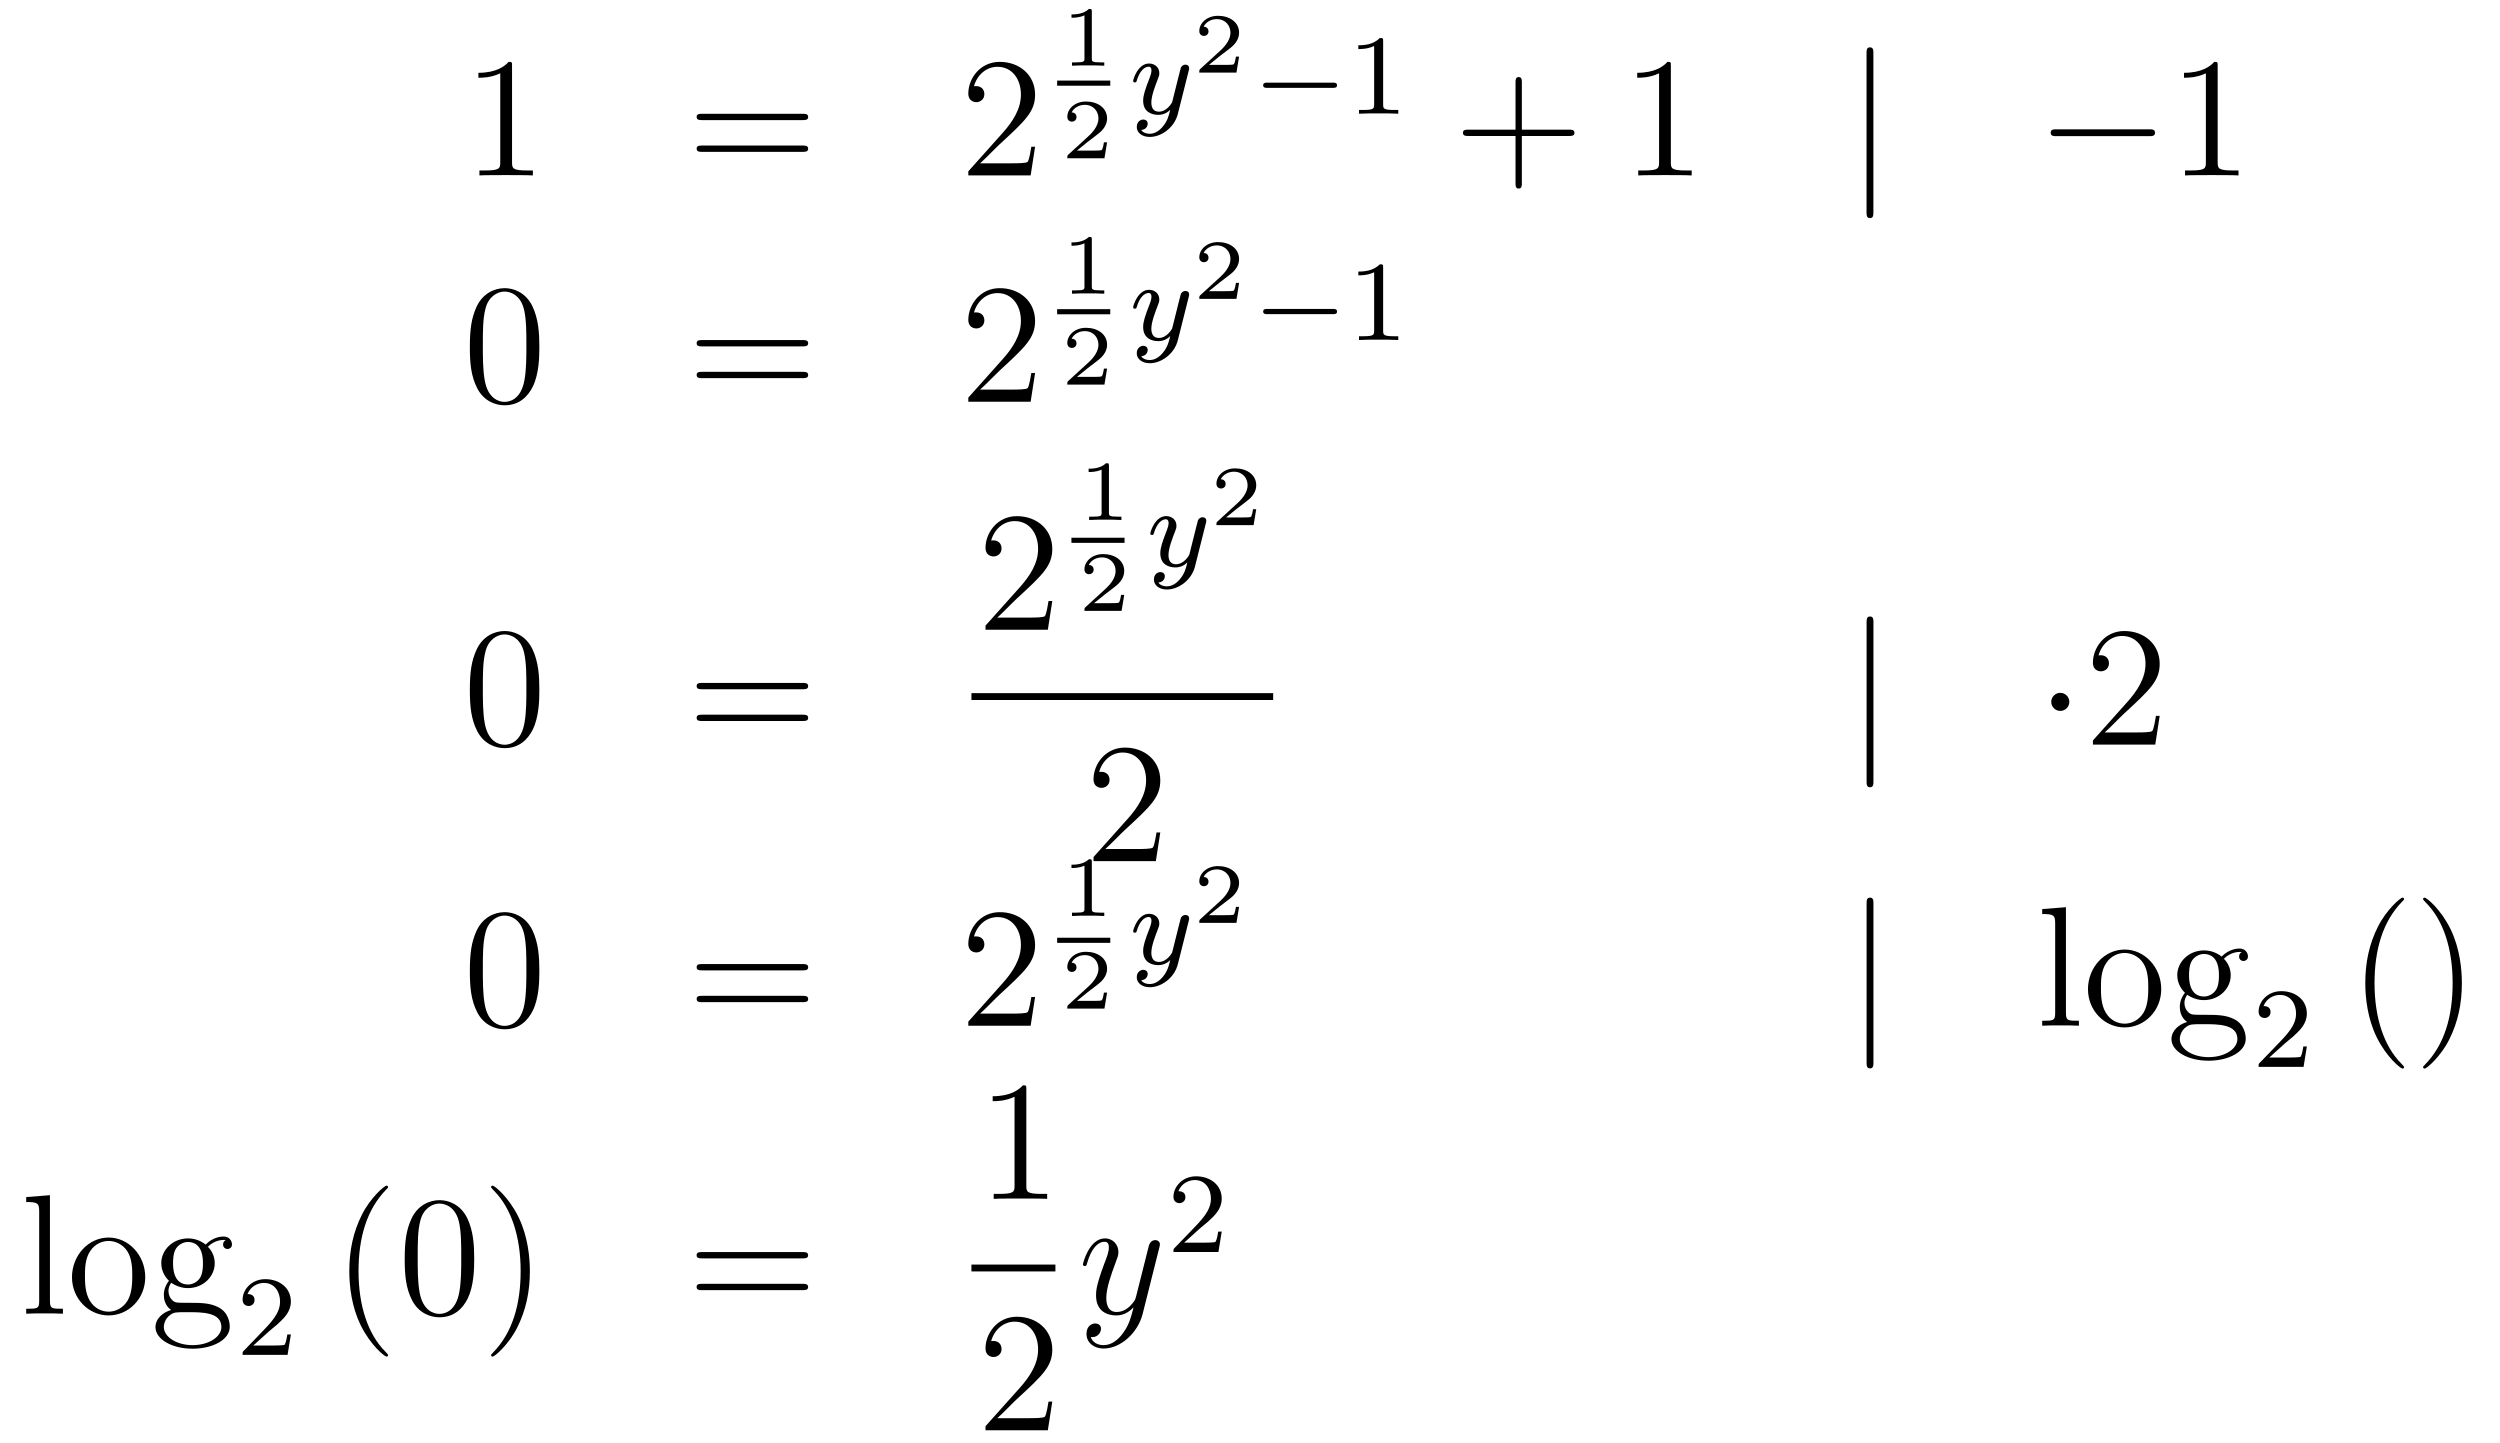 <?xml version='1.0'?>
<!-- This file was generated by dvisvgm 1.14.1 -->
<svg height='101pt' version='1.1' viewBox='0 -101 175 101' width='175pt' xmlns='http://www.w3.org/2000/svg' xmlns:xlink='http://www.w3.org/1999/xlink'>
<g id='page1'>
<g transform='matrix(1 0 0 1 -132 566)'>
<path d='M167.843 -662.382C167.843 -662.658 167.843 -662.669 167.604 -662.669C167.317 -662.347 166.719 -661.904 165.488 -661.904V-661.558C165.763 -661.558 166.36 -661.558 167.018 -661.868V-655.64C167.018 -655.21 166.982 -655.067 165.93 -655.067H165.56V-654.72C165.882 -654.744 167.042 -654.744 167.436 -654.744C167.831 -654.744 168.978 -654.744 169.301 -654.72V-655.067H168.931C167.879 -655.067 167.843 -655.21 167.843 -655.64V-662.382Z' fill-rule='evenodd'/>
<path d='M188.188 -658.593C188.355 -658.593 188.571 -658.593 188.571 -658.808C188.571 -659.035 188.367 -659.035 188.188 -659.035H181.147C180.98 -659.035 180.765 -659.035 180.765 -658.82C180.765 -658.593 180.968 -658.593 181.147 -658.593H188.188ZM188.188 -656.37C188.355 -656.37 188.571 -656.37 188.571 -656.585C188.571 -656.812 188.367 -656.812 188.188 -656.812H181.147C180.98 -656.812 180.765 -656.812 180.765 -656.597C180.765 -656.37 180.968 -656.37 181.147 -656.37H188.188Z' fill-rule='evenodd'/>
<path d='M204.456 -656.728H204.193C204.157 -656.525 204.061 -655.867 203.941 -655.676C203.858 -655.569 203.177 -655.569 202.818 -655.569H200.606C200.929 -655.844 201.659 -656.609 201.97 -656.896C203.786 -658.569 204.456 -659.191 204.456 -660.374C204.456 -661.749 203.368 -662.669 201.982 -662.669C200.594 -662.669 199.782 -661.486 199.782 -660.458C199.782 -659.848 200.308 -659.848 200.344 -659.848C200.594 -659.848 200.905 -660.027 200.905 -660.41C200.905 -660.745 200.678 -660.972 200.344 -660.972C200.236 -660.972 200.213 -660.972 200.177 -660.96C200.404 -661.773 201.049 -662.323 201.826 -662.323C202.842 -662.323 203.464 -661.474 203.464 -660.374C203.464 -659.358 202.878 -658.473 202.196 -657.708L199.782 -655.007V-654.72H204.145L204.456 -656.728Z' fill-rule='evenodd'/>
<path d='M208.427 -666.194C208.427 -666.374 208.403 -666.374 208.223 -666.374C207.828 -665.991 207.218 -665.991 207.004 -665.991V-665.758C207.158 -665.758 207.553 -665.758 207.912 -665.926V-662.908C207.912 -662.711 207.912 -662.633 207.296 -662.633H207.04V-662.4C207.368 -662.424 207.834 -662.424 208.169 -662.424S208.97 -662.424 209.299 -662.4V-662.633H209.042C208.427 -662.633 208.427 -662.711 208.427 -662.908V-666.194Z' fill-rule='evenodd'/>
<path d='M206 -661H209.719V-661.359H206'/>
<path d='M209.496 -657.037H209.275C209.263 -656.954 209.203 -656.559 209.113 -656.494C209.072 -656.458 208.588 -656.458 208.504 -656.458H207.386L208.151 -657.079C208.355 -657.241 208.886 -657.623 209.072 -657.802C209.251 -657.982 209.496 -658.286 209.496 -658.711C209.496 -659.457 208.82 -659.894 208.02 -659.894C207.248 -659.894 206.711 -659.386 206.711 -658.824C206.711 -658.519 206.968 -658.483 207.034 -658.483C207.182 -658.483 207.356 -658.591 207.356 -658.806C207.356 -658.938 207.278 -659.129 207.016 -659.129C207.152 -659.434 207.517 -659.661 207.93 -659.661C208.558 -659.661 208.892 -659.195 208.892 -658.711C208.892 -658.286 208.612 -657.85 208.193 -657.468L206.777 -656.171C206.717 -656.111 206.711 -656.105 206.711 -655.92H209.311L209.496 -657.037Z' fill-rule='evenodd'/>
<path d='M215.208 -662.044C215.239 -662.156 215.239 -662.172 215.239 -662.227C215.239 -662.427 215.08 -662.474 214.985 -662.474C214.945 -662.474 214.762 -662.466 214.658 -662.259C214.642 -662.219 214.57 -661.932 214.53 -661.765L214.052 -659.853C214.044 -659.829 213.702 -659.183 213.12 -659.183C212.729 -659.183 212.594 -659.47 212.594 -659.829C212.594 -660.291 212.866 -661 213.048 -661.462C213.128 -661.662 213.152 -661.733 213.152 -661.877C213.152 -662.315 212.801 -662.554 212.435 -662.554C211.645 -662.554 211.319 -661.431 211.319 -661.335C211.319 -661.263 211.375 -661.231 211.439 -661.231C211.542 -661.231 211.55 -661.279 211.574 -661.359C211.781 -662.052 212.124 -662.331 212.411 -662.331C212.531 -662.331 212.602 -662.251 212.602 -662.068C212.602 -661.901 212.538 -661.717 212.483 -661.574C212.155 -660.729 212.021 -660.323 212.021 -659.948C212.021 -659.167 212.61 -658.96 213.08 -658.96C213.455 -658.96 213.726 -659.127 213.917 -659.311C213.805 -658.865 213.726 -658.554 213.422 -658.172C213.16 -657.845 212.84 -657.637 212.483 -657.637C212.347 -657.637 212.044 -657.662 211.885 -657.901C212.308 -657.933 212.339 -658.291 212.339 -658.339C212.339 -658.53 212.196 -658.634 212.028 -658.634C211.853 -658.634 211.574 -658.498 211.574 -658.108C211.574 -657.733 211.916 -657.414 212.483 -657.414C213.295 -657.414 214.212 -658.068 214.451 -659.032L215.208 -662.044Z' fill-rule='evenodd'/>
<path d='M218.736 -663.037H218.515C218.503 -662.954 218.443 -662.559 218.353 -662.494C218.312 -662.458 217.828 -662.458 217.744 -662.458H216.626L217.391 -663.079C217.595 -663.241 218.126 -663.623 218.312 -663.802C218.491 -663.982 218.736 -664.286 218.736 -664.711C218.736 -665.457 218.06 -665.894 217.26 -665.894C216.488 -665.894 215.951 -665.386 215.951 -664.824C215.951 -664.519 216.208 -664.483 216.274 -664.483C216.422 -664.483 216.596 -664.591 216.596 -664.806C216.596 -664.938 216.518 -665.129 216.256 -665.129C216.392 -665.434 216.757 -665.661 217.17 -665.661C217.798 -665.661 218.132 -665.195 218.132 -664.711C218.132 -664.286 217.852 -663.85 217.433 -663.468L216.017 -662.171C215.957 -662.111 215.951 -662.105 215.951 -661.92H218.551L218.736 -663.037Z' fill-rule='evenodd'/>
<path d='M225.29 -660.849C225.418 -660.849 225.593 -660.849 225.593 -661.032C225.593 -661.215 225.418 -661.215 225.29 -661.215H220.724C220.596 -661.215 220.421 -661.215 220.421 -661.032C220.421 -660.849 220.596 -660.849 220.724 -660.849H225.29Z' fill-rule='evenodd'/>
<path d='M228.82 -664.116C228.82 -664.331 228.804 -664.339 228.588 -664.339C228.262 -664.02 227.839 -663.829 227.083 -663.829V-663.566C227.298 -663.566 227.728 -663.566 228.19 -663.781V-659.693C228.19 -659.398 228.167 -659.303 227.41 -659.303H227.13V-659.04C227.458 -659.064 228.143 -659.064 228.502 -659.064C228.859 -659.064 229.553 -659.064 229.879 -659.04V-659.303H229.601C228.844 -659.303 228.82 -659.398 228.82 -659.693V-664.116Z' fill-rule='evenodd'/>
<path d='M238.53 -657.481H241.829C241.997 -657.481 242.212 -657.481 242.212 -657.697C242.212 -657.924 242.009 -657.924 241.829 -657.924H238.53V-661.223C238.53 -661.39 238.53 -661.606 238.314 -661.606C238.087 -661.606 238.087 -661.402 238.087 -661.223V-657.924H234.788C234.62 -657.924 234.406 -657.924 234.406 -657.708C234.406 -657.481 234.608 -657.481 234.788 -657.481H238.087V-654.182C238.087 -654.015 238.087 -653.8 238.302 -653.8C238.53 -653.8 238.53 -654.003 238.53 -654.182V-657.481Z' fill-rule='evenodd'/>
<path d='M248.96 -662.382C248.96 -662.658 248.96 -662.669 248.72 -662.669C248.434 -662.347 247.836 -661.904 246.605 -661.904V-661.558C246.88 -661.558 247.477 -661.558 248.135 -661.868V-655.64C248.135 -655.21 248.099 -655.067 247.048 -655.067H246.677V-654.72C247 -654.744 248.159 -654.744 248.554 -654.744S250.096 -654.744 250.418 -654.72V-655.067H250.048C248.996 -655.067 248.96 -655.21 248.96 -655.64V-662.382Z' fill-rule='evenodd'/>
<path d='M263.137 -663.255C263.137 -663.47 263.137 -663.686 262.897 -663.686C262.658 -663.686 262.658 -663.47 262.658 -663.255V-652.162C262.658 -651.947 262.658 -651.732 262.897 -651.732C263.137 -651.732 263.137 -651.947 263.137 -652.162V-663.255Z' fill-rule='evenodd'/>
<path d='M282.433 -657.469C282.636 -657.469 282.852 -657.469 282.852 -657.708C282.852 -657.948 282.636 -657.948 282.433 -657.948H275.966C275.762 -657.948 275.548 -657.948 275.548 -657.708C275.548 -657.469 275.762 -657.469 275.966 -657.469H282.433Z' fill-rule='evenodd'/>
<path d='M287.237 -662.382C287.237 -662.658 287.237 -662.669 286.998 -662.669C286.711 -662.347 286.112 -661.904 284.881 -661.904V-661.558C285.156 -661.558 285.754 -661.558 286.411 -661.868V-655.64C286.411 -655.21 286.376 -655.067 285.324 -655.067H284.953V-654.72C285.276 -654.744 286.435 -654.744 286.83 -654.744S288.372 -654.744 288.695 -654.72V-655.067H288.324C287.273 -655.067 287.237 -655.21 287.237 -655.64V-662.382Z' fill-rule='evenodd'/>
<path d='M169.755 -642.705C169.755 -643.698 169.696 -644.666 169.265 -645.574C168.775 -646.567 167.914 -646.829 167.329 -646.829C166.635 -646.829 165.787 -646.483 165.344 -645.491C165.01 -644.737 164.89 -643.996 164.89 -642.705C164.89 -641.546 164.974 -640.673 165.404 -639.824C165.87 -638.916 166.695 -638.629 167.317 -638.629C168.357 -638.629 168.954 -639.251 169.301 -639.944C169.732 -640.84 169.755 -642.012 169.755 -642.705ZM167.317 -638.868C166.934 -638.868 166.157 -639.083 165.93 -640.386C165.799 -641.103 165.799 -642.012 165.799 -642.849C165.799 -643.829 165.799 -644.713 165.99 -645.419C166.193 -646.22 166.803 -646.59 167.317 -646.59C167.771 -646.59 168.464 -646.315 168.692 -645.288C168.847 -644.606 168.847 -643.662 168.847 -642.849C168.847 -642.048 168.847 -641.139 168.715 -640.41C168.488 -639.095 167.735 -638.868 167.317 -638.868Z' fill-rule='evenodd'/>
<path d='M188.188 -642.753C188.355 -642.753 188.571 -642.753 188.571 -642.968C188.571 -643.195 188.367 -643.195 188.188 -643.195H181.147C180.98 -643.195 180.765 -643.195 180.765 -642.98C180.765 -642.753 180.968 -642.753 181.147 -642.753H188.188ZM188.188 -640.53C188.355 -640.53 188.571 -640.53 188.571 -640.745C188.571 -640.972 188.367 -640.972 188.188 -640.972H181.147C180.98 -640.972 180.765 -640.972 180.765 -640.757C180.765 -640.53 180.968 -640.53 181.147 -640.53H188.188Z' fill-rule='evenodd'/>
<path d='M204.456 -640.888H204.193C204.157 -640.685 204.061 -640.027 203.941 -639.836C203.858 -639.729 203.177 -639.729 202.818 -639.729H200.606C200.929 -640.004 201.659 -640.769 201.97 -641.056C203.786 -642.729 204.456 -643.351 204.456 -644.534C204.456 -645.909 203.368 -646.829 201.982 -646.829C200.594 -646.829 199.782 -645.646 199.782 -644.618C199.782 -644.008 200.308 -644.008 200.344 -644.008C200.594 -644.008 200.905 -644.187 200.905 -644.57C200.905 -644.905 200.678 -645.132 200.344 -645.132C200.236 -645.132 200.213 -645.132 200.177 -645.12C200.404 -645.933 201.049 -646.483 201.826 -646.483C202.842 -646.483 203.464 -645.634 203.464 -644.534C203.464 -643.518 202.878 -642.633 202.196 -641.868L199.782 -639.167V-638.88H204.145L204.456 -640.888Z' fill-rule='evenodd'/>
<path d='M208.427 -650.234C208.427 -650.414 208.403 -650.414 208.223 -650.414C207.828 -650.031 207.218 -650.031 207.004 -650.031V-649.798C207.158 -649.798 207.553 -649.798 207.912 -649.966V-646.948C207.912 -646.751 207.912 -646.673 207.296 -646.673H207.04V-646.44C207.368 -646.464 207.834 -646.464 208.169 -646.464S208.97 -646.464 209.299 -646.44V-646.673H209.042C208.427 -646.673 208.427 -646.751 208.427 -646.948V-650.234Z' fill-rule='evenodd'/>
<path d='M206 -645H209.719V-645.359H206'/>
<path d='M209.496 -641.197H209.275C209.263 -641.114 209.203 -640.719 209.113 -640.654C209.072 -640.618 208.588 -640.618 208.504 -640.618H207.386L208.151 -641.239C208.355 -641.401 208.886 -641.783 209.072 -641.962C209.251 -642.142 209.496 -642.446 209.496 -642.871C209.496 -643.617 208.82 -644.054 208.02 -644.054C207.248 -644.054 206.711 -643.546 206.711 -642.984C206.711 -642.679 206.968 -642.643 207.034 -642.643C207.182 -642.643 207.356 -642.751 207.356 -642.966C207.356 -643.098 207.278 -643.289 207.016 -643.289C207.152 -643.594 207.517 -643.821 207.93 -643.821C208.558 -643.821 208.892 -643.355 208.892 -642.871C208.892 -642.446 208.612 -642.01 208.193 -641.628L206.777 -640.331C206.717 -640.271 206.711 -640.265 206.711 -640.08H209.311L209.496 -641.197Z' fill-rule='evenodd'/>
<path d='M215.208 -646.204C215.239 -646.316 215.239 -646.332 215.239 -646.387C215.239 -646.587 215.08 -646.634 214.985 -646.634C214.945 -646.634 214.762 -646.626 214.658 -646.419C214.642 -646.379 214.57 -646.092 214.53 -645.925L214.052 -644.013C214.044 -643.989 213.702 -643.343 213.12 -643.343C212.729 -643.343 212.594 -643.63 212.594 -643.989C212.594 -644.451 212.866 -645.16 213.048 -645.622C213.128 -645.822 213.152 -645.893 213.152 -646.037C213.152 -646.475 212.801 -646.714 212.435 -646.714C211.645 -646.714 211.319 -645.591 211.319 -645.495C211.319 -645.423 211.375 -645.391 211.439 -645.391C211.542 -645.391 211.55 -645.439 211.574 -645.519C211.781 -646.212 212.124 -646.491 212.411 -646.491C212.531 -646.491 212.602 -646.411 212.602 -646.228C212.602 -646.061 212.538 -645.877 212.483 -645.734C212.155 -644.889 212.021 -644.483 212.021 -644.108C212.021 -643.327 212.61 -643.12 213.08 -643.12C213.455 -643.12 213.726 -643.287 213.917 -643.471C213.805 -643.025 213.726 -642.714 213.422 -642.332C213.16 -642.005 212.84 -641.797 212.483 -641.797C212.347 -641.797 212.044 -641.822 211.885 -642.061C212.308 -642.093 212.339 -642.451 212.339 -642.499C212.339 -642.69 212.196 -642.794 212.028 -642.794C211.853 -642.794 211.574 -642.658 211.574 -642.268C211.574 -641.893 211.916 -641.574 212.483 -641.574C213.295 -641.574 214.212 -642.228 214.451 -643.192L215.208 -646.204Z' fill-rule='evenodd'/>
<path d='M218.736 -647.197H218.515C218.503 -647.114 218.443 -646.719 218.353 -646.654C218.312 -646.618 217.828 -646.618 217.744 -646.618H216.626L217.391 -647.239C217.595 -647.401 218.126 -647.783 218.312 -647.962C218.491 -648.142 218.736 -648.446 218.736 -648.871C218.736 -649.617 218.06 -650.054 217.26 -650.054C216.488 -650.054 215.951 -649.546 215.951 -648.984C215.951 -648.679 216.208 -648.643 216.274 -648.643C216.422 -648.643 216.596 -648.751 216.596 -648.966C216.596 -649.098 216.518 -649.289 216.256 -649.289C216.392 -649.594 216.757 -649.821 217.17 -649.821C217.798 -649.821 218.132 -649.355 218.132 -648.871C218.132 -648.446 217.852 -648.01 217.433 -647.628L216.017 -646.331C215.957 -646.271 215.951 -646.265 215.951 -646.08H218.551L218.736 -647.197Z' fill-rule='evenodd'/>
<path d='M225.29 -645.009C225.418 -645.009 225.593 -645.009 225.593 -645.192C225.593 -645.375 225.418 -645.375 225.29 -645.375H220.724C220.596 -645.375 220.421 -645.375 220.421 -645.192C220.421 -645.009 220.596 -645.009 220.724 -645.009H225.29Z' fill-rule='evenodd'/>
<path d='M228.82 -648.276C228.82 -648.491 228.804 -648.499 228.588 -648.499C228.262 -648.18 227.839 -647.989 227.083 -647.989V-647.726C227.298 -647.726 227.728 -647.726 228.19 -647.941V-643.853C228.19 -643.558 228.167 -643.463 227.41 -643.463H227.13V-643.2C227.458 -643.224 228.143 -643.224 228.502 -643.224C228.859 -643.224 229.553 -643.224 229.879 -643.2V-643.463H229.601C228.844 -643.463 228.82 -643.558 228.82 -643.853V-648.276Z' fill-rule='evenodd'/>
<path d='M169.755 -618.705C169.755 -619.698 169.696 -620.666 169.265 -621.574C168.775 -622.567 167.914 -622.829 167.329 -622.829C166.635 -622.829 165.787 -622.483 165.344 -621.491C165.01 -620.737 164.89 -619.996 164.89 -618.705C164.89 -617.546 164.974 -616.673 165.404 -615.824C165.87 -614.916 166.695 -614.629 167.317 -614.629C168.357 -614.629 168.954 -615.251 169.301 -615.944C169.732 -616.84 169.755 -618.012 169.755 -618.705ZM167.317 -614.868C166.934 -614.868 166.157 -615.083 165.93 -616.386C165.799 -617.103 165.799 -618.012 165.799 -618.849C165.799 -619.829 165.799 -620.713 165.99 -621.419C166.193 -622.22 166.803 -622.59 167.317 -622.59C167.771 -622.59 168.464 -622.315 168.692 -621.288C168.847 -620.606 168.847 -619.662 168.847 -618.849C168.847 -618.048 168.847 -617.139 168.715 -616.41C168.488 -615.095 167.735 -614.868 167.317 -614.868Z' fill-rule='evenodd'/>
<path d='M188.188 -618.753C188.355 -618.753 188.571 -618.753 188.571 -618.968C188.571 -619.195 188.367 -619.195 188.188 -619.195H181.147C180.98 -619.195 180.765 -619.195 180.765 -618.98C180.765 -618.753 180.968 -618.753 181.147 -618.753H188.188ZM188.188 -616.53C188.355 -616.53 188.571 -616.53 188.571 -616.745C188.571 -616.972 188.367 -616.972 188.188 -616.972H181.147C180.98 -616.972 180.765 -616.972 180.765 -616.757C180.765 -616.53 180.968 -616.53 181.147 -616.53H188.188Z' fill-rule='evenodd'/>
<path d='M205.66 -624.928H205.397C205.361 -624.725 205.265 -624.067 205.146 -623.876C205.062 -623.769 204.38 -623.769 204.022 -623.769H201.811C202.134 -624.044 202.862 -624.809 203.173 -625.096C204.99 -626.769 205.66 -627.391 205.66 -628.574C205.66 -629.949 204.572 -630.869 203.185 -630.869C201.799 -630.869 200.986 -629.686 200.986 -628.658C200.986 -628.048 201.512 -628.048 201.547 -628.048C201.799 -628.048 202.109 -628.227 202.109 -628.61C202.109 -628.945 201.882 -629.172 201.547 -629.172C201.44 -629.172 201.416 -629.172 201.38 -629.16C201.607 -629.973 202.253 -630.523 203.03 -630.523C204.046 -630.523 204.667 -629.674 204.667 -628.574C204.667 -627.558 204.082 -626.673 203.401 -625.908L200.986 -623.207V-622.92H205.349L205.66 -624.928Z' fill-rule='evenodd'/>
<path d='M209.627 -634.394C209.627 -634.574 209.603 -634.574 209.423 -634.574C209.028 -634.191 208.418 -634.191 208.204 -634.191V-633.958C208.358 -633.958 208.753 -633.958 209.112 -634.126V-631.108C209.112 -630.911 209.112 -630.833 208.496 -630.833H208.24V-630.6C208.568 -630.624 209.034 -630.624 209.369 -630.624S210.17 -630.624 210.499 -630.6V-630.833H210.242C209.627 -630.833 209.627 -630.911 209.627 -631.108V-634.394Z' fill-rule='evenodd'/>
<path d='M207 -629H210.719V-629.359H207'/>
<path d='M210.696 -625.357H210.475C210.463 -625.274 210.403 -624.879 210.313 -624.814C210.272 -624.778 209.788 -624.778 209.704 -624.778H208.586L209.351 -625.399C209.555 -625.561 210.086 -625.943 210.272 -626.122C210.451 -626.302 210.696 -626.606 210.696 -627.031C210.696 -627.777 210.02 -628.214 209.22 -628.214C208.448 -628.214 207.911 -627.706 207.911 -627.144C207.911 -626.839 208.168 -626.803 208.234 -626.803C208.382 -626.803 208.556 -626.911 208.556 -627.126C208.556 -627.258 208.478 -627.449 208.216 -627.449C208.352 -627.754 208.717 -627.981 209.13 -627.981C209.758 -627.981 210.092 -627.515 210.092 -627.031C210.092 -626.606 209.812 -626.17 209.393 -625.788L207.977 -624.491C207.917 -624.431 207.911 -624.425 207.911 -624.24H210.511L210.696 -625.357Z' fill-rule='evenodd'/>
<path d='M216.408 -630.364C216.439 -630.476 216.439 -630.492 216.439 -630.547C216.439 -630.747 216.28 -630.794 216.185 -630.794C216.145 -630.794 215.962 -630.786 215.858 -630.579C215.842 -630.539 215.77 -630.252 215.73 -630.085L215.252 -628.173C215.244 -628.149 214.902 -627.503 214.32 -627.503C213.929 -627.503 213.794 -627.79 213.794 -628.149C213.794 -628.611 214.066 -629.32 214.248 -629.782C214.328 -629.982 214.352 -630.053 214.352 -630.197C214.352 -630.635 214.001 -630.874 213.635 -630.874C212.845 -630.874 212.519 -629.751 212.519 -629.655C212.519 -629.583 212.575 -629.551 212.639 -629.551C212.742 -629.551 212.75 -629.599 212.774 -629.679C212.981 -630.372 213.324 -630.651 213.611 -630.651C213.731 -630.651 213.802 -630.571 213.802 -630.388C213.802 -630.221 213.738 -630.037 213.683 -629.894C213.355 -629.049 213.221 -628.643 213.221 -628.268C213.221 -627.487 213.81 -627.28 214.28 -627.28C214.655 -627.28 214.926 -627.447 215.117 -627.631C215.005 -627.185 214.926 -626.874 214.622 -626.492C214.36 -626.165 214.04 -625.957 213.683 -625.957C213.547 -625.957 213.244 -625.982 213.085 -626.221C213.508 -626.253 213.539 -626.611 213.539 -626.659C213.539 -626.85 213.396 -626.954 213.228 -626.954C213.053 -626.954 212.774 -626.818 212.774 -626.428C212.774 -626.053 213.116 -625.734 213.683 -625.734C214.495 -625.734 215.412 -626.388 215.651 -627.352L216.408 -630.364Z' fill-rule='evenodd'/>
<path d='M219.936 -631.357H219.715C219.703 -631.274 219.643 -630.879 219.553 -630.814C219.512 -630.778 219.028 -630.778 218.944 -630.778H217.826L218.591 -631.399C218.795 -631.561 219.326 -631.943 219.512 -632.122C219.691 -632.302 219.936 -632.606 219.936 -633.031C219.936 -633.777 219.26 -634.214 218.46 -634.214C217.688 -634.214 217.151 -633.706 217.151 -633.144C217.151 -632.839 217.408 -632.803 217.474 -632.803C217.622 -632.803 217.796 -632.911 217.796 -633.126C217.796 -633.258 217.718 -633.449 217.456 -633.449C217.592 -633.754 217.957 -633.981 218.37 -633.981C218.998 -633.981 219.332 -633.515 219.332 -633.031C219.332 -632.606 219.052 -632.17 218.633 -631.788L217.217 -630.491C217.157 -630.431 217.151 -630.425 217.151 -630.24H219.751L219.936 -631.357Z' fill-rule='evenodd'/>
<path d='M200 -618H221.122V-618.48H200'/>
<path d='M213.22 -608.728H212.957C212.921 -608.525 212.825 -607.867 212.706 -607.676C212.622 -607.569 211.94 -607.569 211.582 -607.569H209.371C209.694 -607.844 210.422 -608.609 210.733 -608.896C212.55 -610.569 213.22 -611.191 213.22 -612.374C213.22 -613.749 212.132 -614.669 210.745 -614.669C209.359 -614.669 208.546 -613.486 208.546 -612.458C208.546 -611.848 209.072 -611.848 209.107 -611.848C209.359 -611.848 209.669 -612.027 209.669 -612.41C209.669 -612.745 209.442 -612.972 209.107 -612.972C209 -612.972 208.976 -612.972 208.94 -612.96C209.167 -613.773 209.813 -614.323 210.59 -614.323C211.606 -614.323 212.227 -613.474 212.227 -612.374C212.227 -611.358 211.642 -610.473 210.961 -609.708L208.546 -607.007V-606.72H212.909L213.22 -608.728Z' fill-rule='evenodd'/>
<path d='M263.141 -623.415C263.141 -623.63 263.141 -623.846 262.902 -623.846C262.662 -623.846 262.662 -623.63 262.662 -623.415V-612.322C262.662 -612.107 262.662 -611.892 262.902 -611.892C263.141 -611.892 263.141 -612.107 263.141 -612.322V-623.415Z' fill-rule='evenodd'/>
<path d='M276.854 -617.868C276.854 -618.215 276.568 -618.502 276.221 -618.502C275.874 -618.502 275.587 -618.215 275.587 -617.868C275.587 -617.522 275.874 -617.235 276.221 -617.235C276.568 -617.235 276.854 -617.522 276.854 -617.868Z' fill-rule='evenodd'/>
<path d='M283.178 -616.888H282.916C282.88 -616.685 282.784 -616.027 282.665 -615.836C282.581 -615.729 281.899 -615.729 281.54 -615.729H279.329C279.652 -616.004 280.381 -616.769 280.692 -617.056C282.509 -618.729 283.178 -619.351 283.178 -620.534C283.178 -621.909 282.091 -622.829 280.704 -622.829C279.318 -622.829 278.504 -621.646 278.504 -620.618C278.504 -620.008 279.031 -620.008 279.066 -620.008C279.318 -620.008 279.628 -620.187 279.628 -620.57C279.628 -620.905 279.401 -621.132 279.066 -621.132C278.959 -621.132 278.935 -621.132 278.899 -621.12C279.126 -621.933 279.772 -622.483 280.549 -622.483C281.564 -622.483 282.186 -621.634 282.186 -620.534C282.186 -619.518 281.6 -618.633 280.919 -617.868L278.504 -615.167V-614.88H282.868L283.178 -616.888Z' fill-rule='evenodd'/>
<path d='M169.755 -599.026C169.755 -600.018 169.696 -600.986 169.265 -601.894C168.775 -602.887 167.914 -603.149 167.329 -603.149C166.635 -603.149 165.787 -602.803 165.344 -601.811C165.01 -601.057 164.89 -600.316 164.89 -599.026C164.89 -597.865 164.974 -596.993 165.404 -596.144C165.87 -595.236 166.695 -594.949 167.317 -594.949C168.357 -594.949 168.954 -595.571 169.301 -596.264C169.732 -597.161 169.755 -598.332 169.755 -599.026ZM167.317 -595.188C166.934 -595.188 166.157 -595.403 165.93 -596.706C165.799 -597.424 165.799 -598.332 165.799 -599.168C165.799 -600.149 165.799 -601.033 165.99 -601.739C166.193 -602.54 166.803 -602.91 167.317 -602.91C167.771 -602.91 168.464 -602.635 168.692 -601.608C168.847 -600.926 168.847 -599.982 168.847 -599.168C168.847 -598.368 168.847 -597.46 168.715 -596.73C168.488 -595.415 167.735 -595.188 167.317 -595.188Z' fill-rule='evenodd'/>
<path d='M188.188 -599.074C188.355 -599.074 188.571 -599.074 188.571 -599.288C188.571 -599.515 188.367 -599.515 188.188 -599.515H181.147C180.98 -599.515 180.765 -599.515 180.765 -599.3C180.765 -599.074 180.968 -599.074 181.147 -599.074H188.188ZM188.188 -596.85C188.355 -596.85 188.571 -596.85 188.571 -597.065C188.571 -597.292 188.367 -597.292 188.188 -597.292H181.147C180.98 -597.292 180.765 -597.292 180.765 -597.077C180.765 -596.85 180.968 -596.85 181.147 -596.85H188.188Z' fill-rule='evenodd'/>
<path d='M204.456 -597.209H204.193C204.157 -597.005 204.061 -596.347 203.941 -596.156C203.858 -596.048 203.177 -596.048 202.818 -596.048H200.606C200.929 -596.323 201.659 -597.089 201.97 -597.376C203.786 -599.05 204.456 -599.671 204.456 -600.854C204.456 -602.229 203.368 -603.149 201.982 -603.149C200.594 -603.149 199.782 -601.966 199.782 -600.938C199.782 -600.328 200.308 -600.328 200.344 -600.328C200.594 -600.328 200.905 -600.507 200.905 -600.89C200.905 -601.225 200.678 -601.452 200.344 -601.452C200.236 -601.452 200.213 -601.452 200.177 -601.44C200.404 -602.253 201.049 -602.803 201.826 -602.803C202.842 -602.803 203.464 -601.954 203.464 -600.854C203.464 -599.838 202.878 -598.954 202.196 -598.188L199.782 -595.487V-595.2H204.145L204.456 -597.209Z' fill-rule='evenodd'/>
<path d='M208.427 -606.674C208.427 -606.854 208.403 -606.854 208.223 -606.854C207.828 -606.471 207.218 -606.471 207.004 -606.471V-606.238C207.158 -606.238 207.553 -606.238 207.912 -606.406V-603.388C207.912 -603.191 207.912 -603.113 207.296 -603.113H207.04V-602.88C207.368 -602.904 207.834 -602.904 208.169 -602.904S208.97 -602.904 209.299 -602.88V-603.113H209.042C208.427 -603.113 208.427 -603.191 208.427 -603.388V-606.674Z' fill-rule='evenodd'/>
<path d='M206 -601H209.719V-601.359H206'/>
<path d='M209.496 -597.517H209.275C209.263 -597.433 209.203 -597.04 209.113 -596.974C209.072 -596.938 208.588 -596.938 208.504 -596.938H207.386L208.151 -597.559C208.355 -597.721 208.886 -598.103 209.072 -598.282C209.251 -598.462 209.496 -598.766 209.496 -599.191C209.496 -599.938 208.82 -600.374 208.02 -600.374C207.248 -600.374 206.711 -599.866 206.711 -599.304C206.711 -598.999 206.968 -598.963 207.034 -598.963C207.182 -598.963 207.356 -599.071 207.356 -599.286C207.356 -599.418 207.278 -599.609 207.016 -599.609C207.152 -599.914 207.517 -600.141 207.93 -600.141C208.558 -600.141 208.892 -599.675 208.892 -599.191C208.892 -598.766 208.612 -598.33 208.193 -597.948L206.777 -596.651C206.717 -596.591 206.711 -596.585 206.711 -596.4H209.311L209.496 -597.517Z' fill-rule='evenodd'/>
<path d='M215.208 -602.524C215.239 -602.636 215.239 -602.652 215.239 -602.707C215.239 -602.907 215.08 -602.954 214.985 -602.954C214.945 -602.954 214.762 -602.946 214.658 -602.739C214.642 -602.699 214.57 -602.412 214.53 -602.245L214.052 -600.333C214.044 -600.309 213.702 -599.664 213.12 -599.664C212.729 -599.664 212.594 -599.951 212.594 -600.309C212.594 -600.771 212.866 -601.48 213.048 -601.942C213.128 -602.142 213.152 -602.213 213.152 -602.357C213.152 -602.795 212.801 -603.034 212.435 -603.034C211.645 -603.034 211.319 -601.911 211.319 -601.815C211.319 -601.743 211.375 -601.711 211.439 -601.711C211.542 -601.711 211.55 -601.759 211.574 -601.839C211.781 -602.532 212.124 -602.811 212.411 -602.811C212.531 -602.811 212.602 -602.731 212.602 -602.548C212.602 -602.381 212.538 -602.197 212.483 -602.054C212.155 -601.209 212.021 -600.803 212.021 -600.428C212.021 -599.647 212.61 -599.441 213.08 -599.441C213.455 -599.441 213.726 -599.608 213.917 -599.791C213.805 -599.345 213.726 -599.034 213.422 -598.651C213.16 -598.325 212.84 -598.117 212.483 -598.117C212.347 -598.117 212.044 -598.141 211.885 -598.381C212.308 -598.412 212.339 -598.771 212.339 -598.819C212.339 -599.01 212.196 -599.113 212.028 -599.113C211.853 -599.113 211.574 -598.978 211.574 -598.588C211.574 -598.213 211.916 -597.894 212.483 -597.894C213.295 -597.894 214.212 -598.548 214.451 -599.512L215.208 -602.524Z' fill-rule='evenodd'/>
<path d='M218.736 -603.517H218.515C218.503 -603.434 218.443 -603.039 218.353 -602.974C218.312 -602.938 217.828 -602.938 217.744 -602.938H216.626L217.391 -603.559C217.595 -603.721 218.126 -604.103 218.312 -604.282C218.491 -604.462 218.736 -604.766 218.736 -605.191C218.736 -605.937 218.06 -606.374 217.26 -606.374C216.488 -606.374 215.951 -605.866 215.951 -605.304C215.951 -604.999 216.208 -604.963 216.274 -604.963C216.422 -604.963 216.596 -605.071 216.596 -605.286C216.596 -605.418 216.518 -605.609 216.256 -605.609C216.392 -605.914 216.757 -606.141 217.17 -606.141C217.798 -606.141 218.132 -605.675 218.132 -605.191C218.132 -604.766 217.852 -604.33 217.433 -603.948L216.017 -602.651C215.957 -602.591 215.951 -602.585 215.951 -602.4H218.551L218.736 -603.517Z' fill-rule='evenodd'/>
<path d='M263.141 -603.735C263.141 -603.95 263.141 -604.166 262.902 -604.166C262.662 -604.166 262.662 -603.95 262.662 -603.735V-592.642C262.662 -592.427 262.662 -592.212 262.902 -592.212C263.141 -592.212 263.141 -592.427 263.141 -592.642V-603.735Z' fill-rule='evenodd'/>
<path d='M276.616 -603.496L274.954 -603.365V-603.018C275.767 -603.018 275.862 -602.934 275.862 -602.348V-596.084C275.862 -595.547 275.731 -595.547 274.954 -595.547V-595.2C275.288 -595.224 275.874 -595.224 276.233 -595.224S277.189 -595.224 277.524 -595.2V-595.547C276.76 -595.547 276.616 -595.547 276.616 -596.084V-603.496ZM283.286 -597.758C283.286 -599.3 282.115 -600.532 280.728 -600.532C279.294 -600.532 278.158 -599.264 278.158 -597.758C278.158 -596.228 279.353 -595.08 280.716 -595.08C282.127 -595.08 283.286 -596.252 283.286 -597.758ZM280.728 -595.344C280.286 -595.344 279.748 -595.535 279.401 -596.12C279.078 -596.658 279.066 -597.364 279.066 -597.865C279.066 -598.32 279.066 -599.05 279.437 -599.587C279.772 -600.101 280.297 -600.292 280.716 -600.292C281.183 -600.292 281.684 -600.077 282.007 -599.611C282.378 -599.062 282.378 -598.308 282.378 -597.865C282.378 -597.448 282.378 -596.706 282.067 -596.144C281.732 -595.571 281.183 -595.344 280.728 -595.344ZM285.102 -597.364C285.664 -596.993 286.141 -596.993 286.273 -596.993C287.35 -596.993 288.15 -597.806 288.15 -598.727C288.15 -599.05 288.054 -599.503 287.672 -599.886C288.138 -600.364 288.7 -600.364 288.76 -600.364C288.808 -600.364 288.868 -600.364 288.916 -600.34C288.796 -600.292 288.736 -600.173 288.736 -600.041C288.736 -599.874 288.856 -599.731 289.046 -599.731C289.142 -599.731 289.357 -599.79 289.357 -600.053C289.357 -600.268 289.19 -600.603 288.772 -600.603C288.15 -600.603 287.684 -600.221 287.516 -600.041C287.158 -600.316 286.74 -600.472 286.285 -600.472C285.209 -600.472 284.408 -599.659 284.408 -598.739C284.408 -598.057 284.827 -597.614 284.946 -597.508C284.803 -597.328 284.587 -596.981 284.587 -596.515C284.587 -595.822 285.006 -595.523 285.102 -595.463C284.551 -595.308 284.002 -594.877 284.002 -594.256C284.002 -593.431 285.126 -592.75 286.596 -592.75C288.018 -592.75 289.202 -593.383 289.202 -594.28C289.202 -594.578 289.118 -595.284 288.401 -595.655C287.791 -595.964 287.194 -595.964 286.165 -595.964C285.437 -595.964 285.353 -595.964 285.138 -596.192C285.018 -596.312 284.91 -596.539 284.91 -596.79C284.91 -596.993 284.982 -597.197 285.102 -597.364ZM286.285 -597.244C285.233 -597.244 285.233 -598.452 285.233 -598.727C285.233 -598.942 285.233 -599.432 285.437 -599.754C285.664 -600.101 286.022 -600.221 286.273 -600.221C287.326 -600.221 287.326 -599.014 287.326 -598.739C287.326 -598.523 287.326 -598.033 287.122 -597.71C286.895 -597.364 286.536 -597.244 286.285 -597.244ZM286.608 -593C285.461 -593 284.587 -593.586 284.587 -594.268C284.587 -594.364 284.611 -594.829 285.066 -595.14C285.329 -595.308 285.437 -595.308 286.273 -595.308C287.266 -595.308 288.617 -595.308 288.617 -594.268C288.617 -593.562 287.707 -593 286.608 -593Z' fill-rule='evenodd'/>
<path d='M291.928 -593.946C292.055 -594.065 292.39 -594.328 292.517 -594.439C293.011 -594.894 293.48 -595.332 293.48 -596.057C293.48 -597.005 292.684 -597.619 291.688 -597.619C290.732 -597.619 290.102 -596.893 290.102 -596.185C290.102 -595.794 290.413 -595.739 290.525 -595.739C290.692 -595.739 290.939 -595.858 290.939 -596.161C290.939 -596.575 290.54 -596.575 290.446 -596.575C290.676 -597.157 291.21 -597.356 291.6 -597.356C292.342 -597.356 292.724 -596.726 292.724 -596.057C292.724 -595.229 292.142 -594.623 291.202 -593.659L290.198 -592.622C290.102 -592.535 290.102 -592.519 290.102 -592.32H293.25L293.48 -593.747H293.233C293.21 -593.587 293.147 -593.189 293.051 -593.038C293.003 -592.974 292.397 -592.974 292.27 -592.974H290.851L291.928 -593.946Z' fill-rule='evenodd'/>
<path d='M300.286 -592.295C300.286 -592.331 300.286 -592.355 300.082 -592.558C298.886 -593.766 298.217 -595.738 298.217 -598.176C298.217 -600.496 298.778 -602.492 300.166 -603.903C300.286 -604.01 300.286 -604.034 300.286 -604.07C300.286 -604.142 300.226 -604.166 300.178 -604.166C300.022 -604.166 299.042 -603.305 298.457 -602.133C297.846 -600.926 297.571 -599.647 297.571 -598.176C297.571 -597.113 297.739 -595.69 298.361 -594.41C299.065 -592.976 300.046 -592.199 300.178 -592.199C300.226 -592.199 300.286 -592.224 300.286 -592.295ZM304.331 -598.176C304.331 -599.084 304.212 -600.567 303.542 -601.954C302.837 -603.388 301.856 -604.166 301.724 -604.166C301.678 -604.166 301.618 -604.142 301.618 -604.07C301.618 -604.034 301.618 -604.01 301.82 -603.807C303.016 -602.6 303.685 -600.627 303.685 -598.188C303.685 -595.87 303.124 -593.873 301.736 -592.463C301.618 -592.355 301.618 -592.331 301.618 -592.295C301.618 -592.224 301.678 -592.199 301.724 -592.199C301.88 -592.199 302.861 -593.06 303.446 -594.232C304.056 -595.451 304.331 -596.742 304.331 -598.176Z' fill-rule='evenodd'/>
<path d='M135.496 -583.337L133.834 -583.205V-582.858C134.648 -582.858 134.743 -582.774 134.743 -582.188V-575.924C134.743 -575.387 134.612 -575.387 133.834 -575.387V-575.04C134.169 -575.064 134.755 -575.064 135.113 -575.064C135.472 -575.064 136.07 -575.064 136.405 -575.04V-575.387C135.64 -575.387 135.496 -575.387 135.496 -575.924V-583.337ZM142.167 -577.598C142.167 -579.14 140.995 -580.372 139.609 -580.372C138.174 -580.372 137.039 -579.104 137.039 -577.598C137.039 -576.068 138.234 -574.92 139.597 -574.92C141.007 -574.92 142.167 -576.092 142.167 -577.598ZM139.609 -575.184C139.167 -575.184 138.628 -575.375 138.282 -575.96C137.959 -576.498 137.947 -577.204 137.947 -577.705C137.947 -578.16 137.947 -578.89 138.318 -579.427C138.652 -579.941 139.178 -580.133 139.597 -580.133C140.063 -580.133 140.565 -579.917 140.888 -579.451C141.258 -578.902 141.258 -578.148 141.258 -577.705C141.258 -577.288 141.258 -576.546 140.947 -575.984C140.613 -575.411 140.063 -575.184 139.609 -575.184ZM143.982 -577.204C144.544 -576.833 145.022 -576.833 145.154 -576.833C146.23 -576.833 147.031 -577.646 147.031 -578.567C147.031 -578.89 146.935 -579.343 146.553 -579.726C147.019 -580.204 147.58 -580.204 147.64 -580.204C147.688 -580.204 147.748 -580.204 147.796 -580.181C147.676 -580.133 147.616 -580.013 147.616 -579.881C147.616 -579.714 147.736 -579.571 147.927 -579.571C148.023 -579.571 148.238 -579.63 148.238 -579.894C148.238 -580.109 148.071 -580.444 147.652 -580.444C147.031 -580.444 146.565 -580.061 146.397 -579.881C146.039 -580.157 145.62 -580.312 145.166 -580.312C144.09 -580.312 143.289 -579.499 143.289 -578.579C143.289 -577.897 143.707 -577.454 143.827 -577.348C143.684 -577.168 143.468 -576.821 143.468 -576.355C143.468 -575.662 143.887 -575.363 143.982 -575.303C143.432 -575.148 142.883 -574.717 142.883 -574.096C142.883 -573.271 144.006 -572.59 145.477 -572.59C146.899 -572.59 148.083 -573.223 148.083 -574.12C148.083 -574.418 147.999 -575.124 147.282 -575.495C146.672 -575.804 146.074 -575.804 145.046 -575.804C144.317 -575.804 144.233 -575.804 144.018 -576.032C143.899 -576.152 143.791 -576.379 143.791 -576.63C143.791 -576.833 143.863 -577.037 143.982 -577.204ZM145.166 -577.084C144.114 -577.084 144.114 -578.292 144.114 -578.567C144.114 -578.782 144.114 -579.272 144.317 -579.594C144.544 -579.941 144.903 -580.061 145.154 -580.061C146.206 -580.061 146.206 -578.854 146.206 -578.579C146.206 -578.363 146.206 -577.873 146.003 -577.55C145.776 -577.204 145.417 -577.084 145.166 -577.084ZM145.489 -572.84C144.341 -572.84 143.468 -573.426 143.468 -574.108C143.468 -574.204 143.492 -574.669 143.946 -574.98C144.21 -575.148 144.317 -575.148 145.154 -575.148C146.146 -575.148 147.497 -575.148 147.497 -574.108C147.497 -573.402 146.588 -572.84 145.489 -572.84Z' fill-rule='evenodd'/>
<path d='M150.807 -573.786C150.935 -573.905 151.269 -574.168 151.397 -574.279C151.891 -574.734 152.361 -575.172 152.361 -575.897C152.361 -576.845 151.564 -577.459 150.568 -577.459C149.612 -577.459 148.982 -576.733 148.982 -576.025C148.982 -575.634 149.293 -575.579 149.405 -575.579C149.572 -575.579 149.819 -575.698 149.819 -576.001C149.819 -576.415 149.421 -576.415 149.325 -576.415C149.556 -576.997 150.09 -577.196 150.48 -577.196C151.222 -577.196 151.604 -576.566 151.604 -575.897C151.604 -575.069 151.022 -574.463 150.082 -573.499L149.078 -572.462C148.982 -572.375 148.982 -572.359 148.982 -572.16H152.13L152.361 -573.587H152.114C152.09 -573.427 152.026 -573.029 151.931 -572.878C151.883 -572.814 151.277 -572.814 151.15 -572.814H149.731L150.807 -573.786Z' fill-rule='evenodd'/>
<path d='M159.165 -572.135C159.165 -572.171 159.165 -572.195 158.962 -572.398C157.767 -573.606 157.097 -575.578 157.097 -578.016C157.097 -580.336 157.659 -582.332 159.046 -583.742C159.165 -583.85 159.165 -583.874 159.165 -583.91C159.165 -583.981 159.105 -584.005 159.057 -584.005C158.902 -584.005 157.922 -583.145 157.336 -581.974C156.727 -580.766 156.452 -579.487 156.452 -578.016C156.452 -576.953 156.619 -575.53 157.24 -574.25C157.946 -572.816 158.926 -572.039 159.057 -572.039C159.105 -572.039 159.165 -572.064 159.165 -572.135ZM165.195 -578.866C165.195 -579.858 165.136 -580.825 164.705 -581.735C164.215 -582.726 163.354 -582.989 162.769 -582.989C162.075 -582.989 161.226 -582.643 160.784 -581.651C160.45 -580.897 160.33 -580.157 160.33 -578.866C160.33 -577.705 160.414 -576.833 160.844 -575.984C161.31 -575.076 162.135 -574.789 162.757 -574.789C163.797 -574.789 164.394 -575.411 164.741 -576.104C165.171 -577.001 165.195 -578.172 165.195 -578.866ZM162.757 -575.028C162.374 -575.028 161.597 -575.243 161.37 -576.546C161.239 -577.264 161.239 -578.172 161.239 -579.008C161.239 -579.989 161.239 -580.873 161.43 -581.579C161.633 -582.379 162.243 -582.75 162.757 -582.75C163.211 -582.75 163.904 -582.475 164.131 -581.448C164.287 -580.766 164.287 -579.822 164.287 -579.008C164.287 -578.208 164.287 -577.3 164.155 -576.57C163.928 -575.255 163.175 -575.028 162.757 -575.028ZM169.091 -578.016C169.091 -578.924 168.971 -580.408 168.302 -581.794C167.597 -583.229 166.616 -584.005 166.485 -584.005C166.437 -584.005 166.377 -583.981 166.377 -583.91C166.377 -583.874 166.377 -583.85 166.581 -583.646C167.776 -582.439 168.445 -580.468 168.445 -578.028C168.445 -575.71 167.884 -573.713 166.497 -572.303C166.377 -572.195 166.377 -572.171 166.377 -572.135C166.377 -572.064 166.437 -572.039 166.485 -572.039C166.64 -572.039 167.62 -572.9 168.206 -574.072C168.816 -575.291 169.091 -576.582 169.091 -578.016Z' fill-rule='evenodd'/>
<path d='M188.185 -578.914C188.352 -578.914 188.568 -578.914 188.568 -579.128C188.568 -579.355 188.364 -579.355 188.185 -579.355H181.144C180.977 -579.355 180.762 -579.355 180.762 -579.14C180.762 -578.914 180.965 -578.914 181.144 -578.914H188.185ZM188.185 -576.69C188.352 -576.69 188.568 -576.69 188.568 -576.905C188.568 -577.132 188.364 -577.132 188.185 -577.132H181.144C180.977 -577.132 180.762 -577.132 180.762 -576.917C180.762 -576.69 180.965 -576.69 181.144 -576.69H188.185Z' fill-rule='evenodd'/>
<path d='M203.843 -590.742C203.843 -591.018 203.843 -591.029 203.604 -591.029C203.317 -590.706 202.72 -590.264 201.488 -590.264V-589.918C201.763 -589.918 202.361 -589.918 203.018 -590.228V-584C203.018 -583.57 202.982 -583.427 201.93 -583.427H201.559V-583.08C201.882 -583.104 203.042 -583.104 203.436 -583.104C203.831 -583.104 204.978 -583.104 205.301 -583.08V-583.427H204.931C203.879 -583.427 203.843 -583.57 203.843 -584V-590.742Z' fill-rule='evenodd'/>
<path d='M200 -578H205.879V-578.48H200'/>
<path d='M205.66 -568.889H205.397C205.361 -568.685 205.265 -568.027 205.146 -567.836C205.062 -567.728 204.38 -567.728 204.022 -567.728H201.811C202.134 -568.003 202.862 -568.769 203.173 -569.056C204.99 -570.73 205.66 -571.351 205.66 -572.534C205.66 -573.91 204.572 -574.829 203.185 -574.829C201.799 -574.829 200.986 -573.646 200.986 -572.618C200.986 -572.009 201.512 -572.009 201.547 -572.009C201.799 -572.009 202.109 -572.188 202.109 -572.57C202.109 -572.905 201.882 -573.132 201.547 -573.132C201.44 -573.132 201.416 -573.132 201.38 -573.12C201.607 -573.932 202.253 -574.483 203.03 -574.483C204.046 -574.483 204.667 -573.634 204.667 -572.534C204.667 -571.518 204.082 -570.634 203.401 -569.868L200.986 -567.167V-566.88H205.349L205.66 -568.889Z' fill-rule='evenodd'/>
<path d='M210.624 -573.701C210.301 -573.247 209.836 -572.84 209.249 -572.84C209.106 -572.84 208.532 -572.864 208.352 -573.414C208.388 -573.402 208.448 -573.402 208.472 -573.402C208.831 -573.402 209.07 -573.713 209.07 -573.988C209.07 -574.264 208.843 -574.358 208.663 -574.358C208.472 -574.358 208.054 -574.216 208.054 -573.629C208.054 -573.019 208.568 -572.602 209.249 -572.602C210.445 -572.602 211.652 -573.701 211.986 -575.028L213.158 -579.69C213.17 -579.75 213.194 -579.822 213.194 -579.894C213.194 -580.073 213.05 -580.192 212.872 -580.192C212.764 -580.192 212.513 -580.145 212.417 -579.786L211.532 -576.271C211.472 -576.056 211.472 -576.032 211.376 -575.9C211.138 -575.566 210.744 -575.16 210.169 -575.16C209.501 -575.16 209.441 -575.816 209.441 -576.139C209.441 -576.821 209.764 -577.741 210.086 -578.602C210.217 -578.95 210.289 -579.116 210.289 -579.355C210.289 -579.858 209.93 -580.312 209.345 -580.312C208.246 -580.312 207.803 -578.579 207.803 -578.483C207.803 -578.435 207.851 -578.375 207.935 -578.375C208.042 -578.375 208.054 -578.423 208.102 -578.591C208.388 -579.594 208.843 -580.073 209.309 -580.073C209.417 -580.073 209.62 -580.073 209.62 -579.678C209.62 -579.367 209.489 -579.02 209.309 -578.567C208.723 -577.001 208.723 -576.606 208.723 -576.319C208.723 -575.184 209.537 -574.92 210.133 -574.92C210.481 -574.92 210.911 -575.028 211.33 -575.471L211.342 -575.459C211.162 -574.753 211.042 -574.286 210.624 -573.701Z' fill-rule='evenodd'/>
<path d='M215.968 -580.986C216.095 -581.105 216.43 -581.368 216.557 -581.479C217.051 -581.934 217.52 -582.372 217.52 -583.097C217.52 -584.045 216.724 -584.659 215.728 -584.659C214.772 -584.659 214.142 -583.933 214.142 -583.225C214.142 -582.834 214.453 -582.779 214.565 -582.779C214.732 -582.779 214.979 -582.898 214.979 -583.201C214.979 -583.615 214.58 -583.615 214.486 -583.615C214.716 -584.197 215.25 -584.396 215.64 -584.396C216.382 -584.396 216.764 -583.766 216.764 -583.097C216.764 -582.269 216.182 -581.663 215.242 -580.699L214.238 -579.662C214.142 -579.575 214.142 -579.559 214.142 -579.36H217.29L217.52 -580.787H217.273C217.25 -580.627 217.187 -580.229 217.091 -580.078C217.043 -580.014 216.437 -580.014 216.31 -580.014H214.891L215.968 -580.986Z' fill-rule='evenodd'/>
</g>
</g>
</svg>
